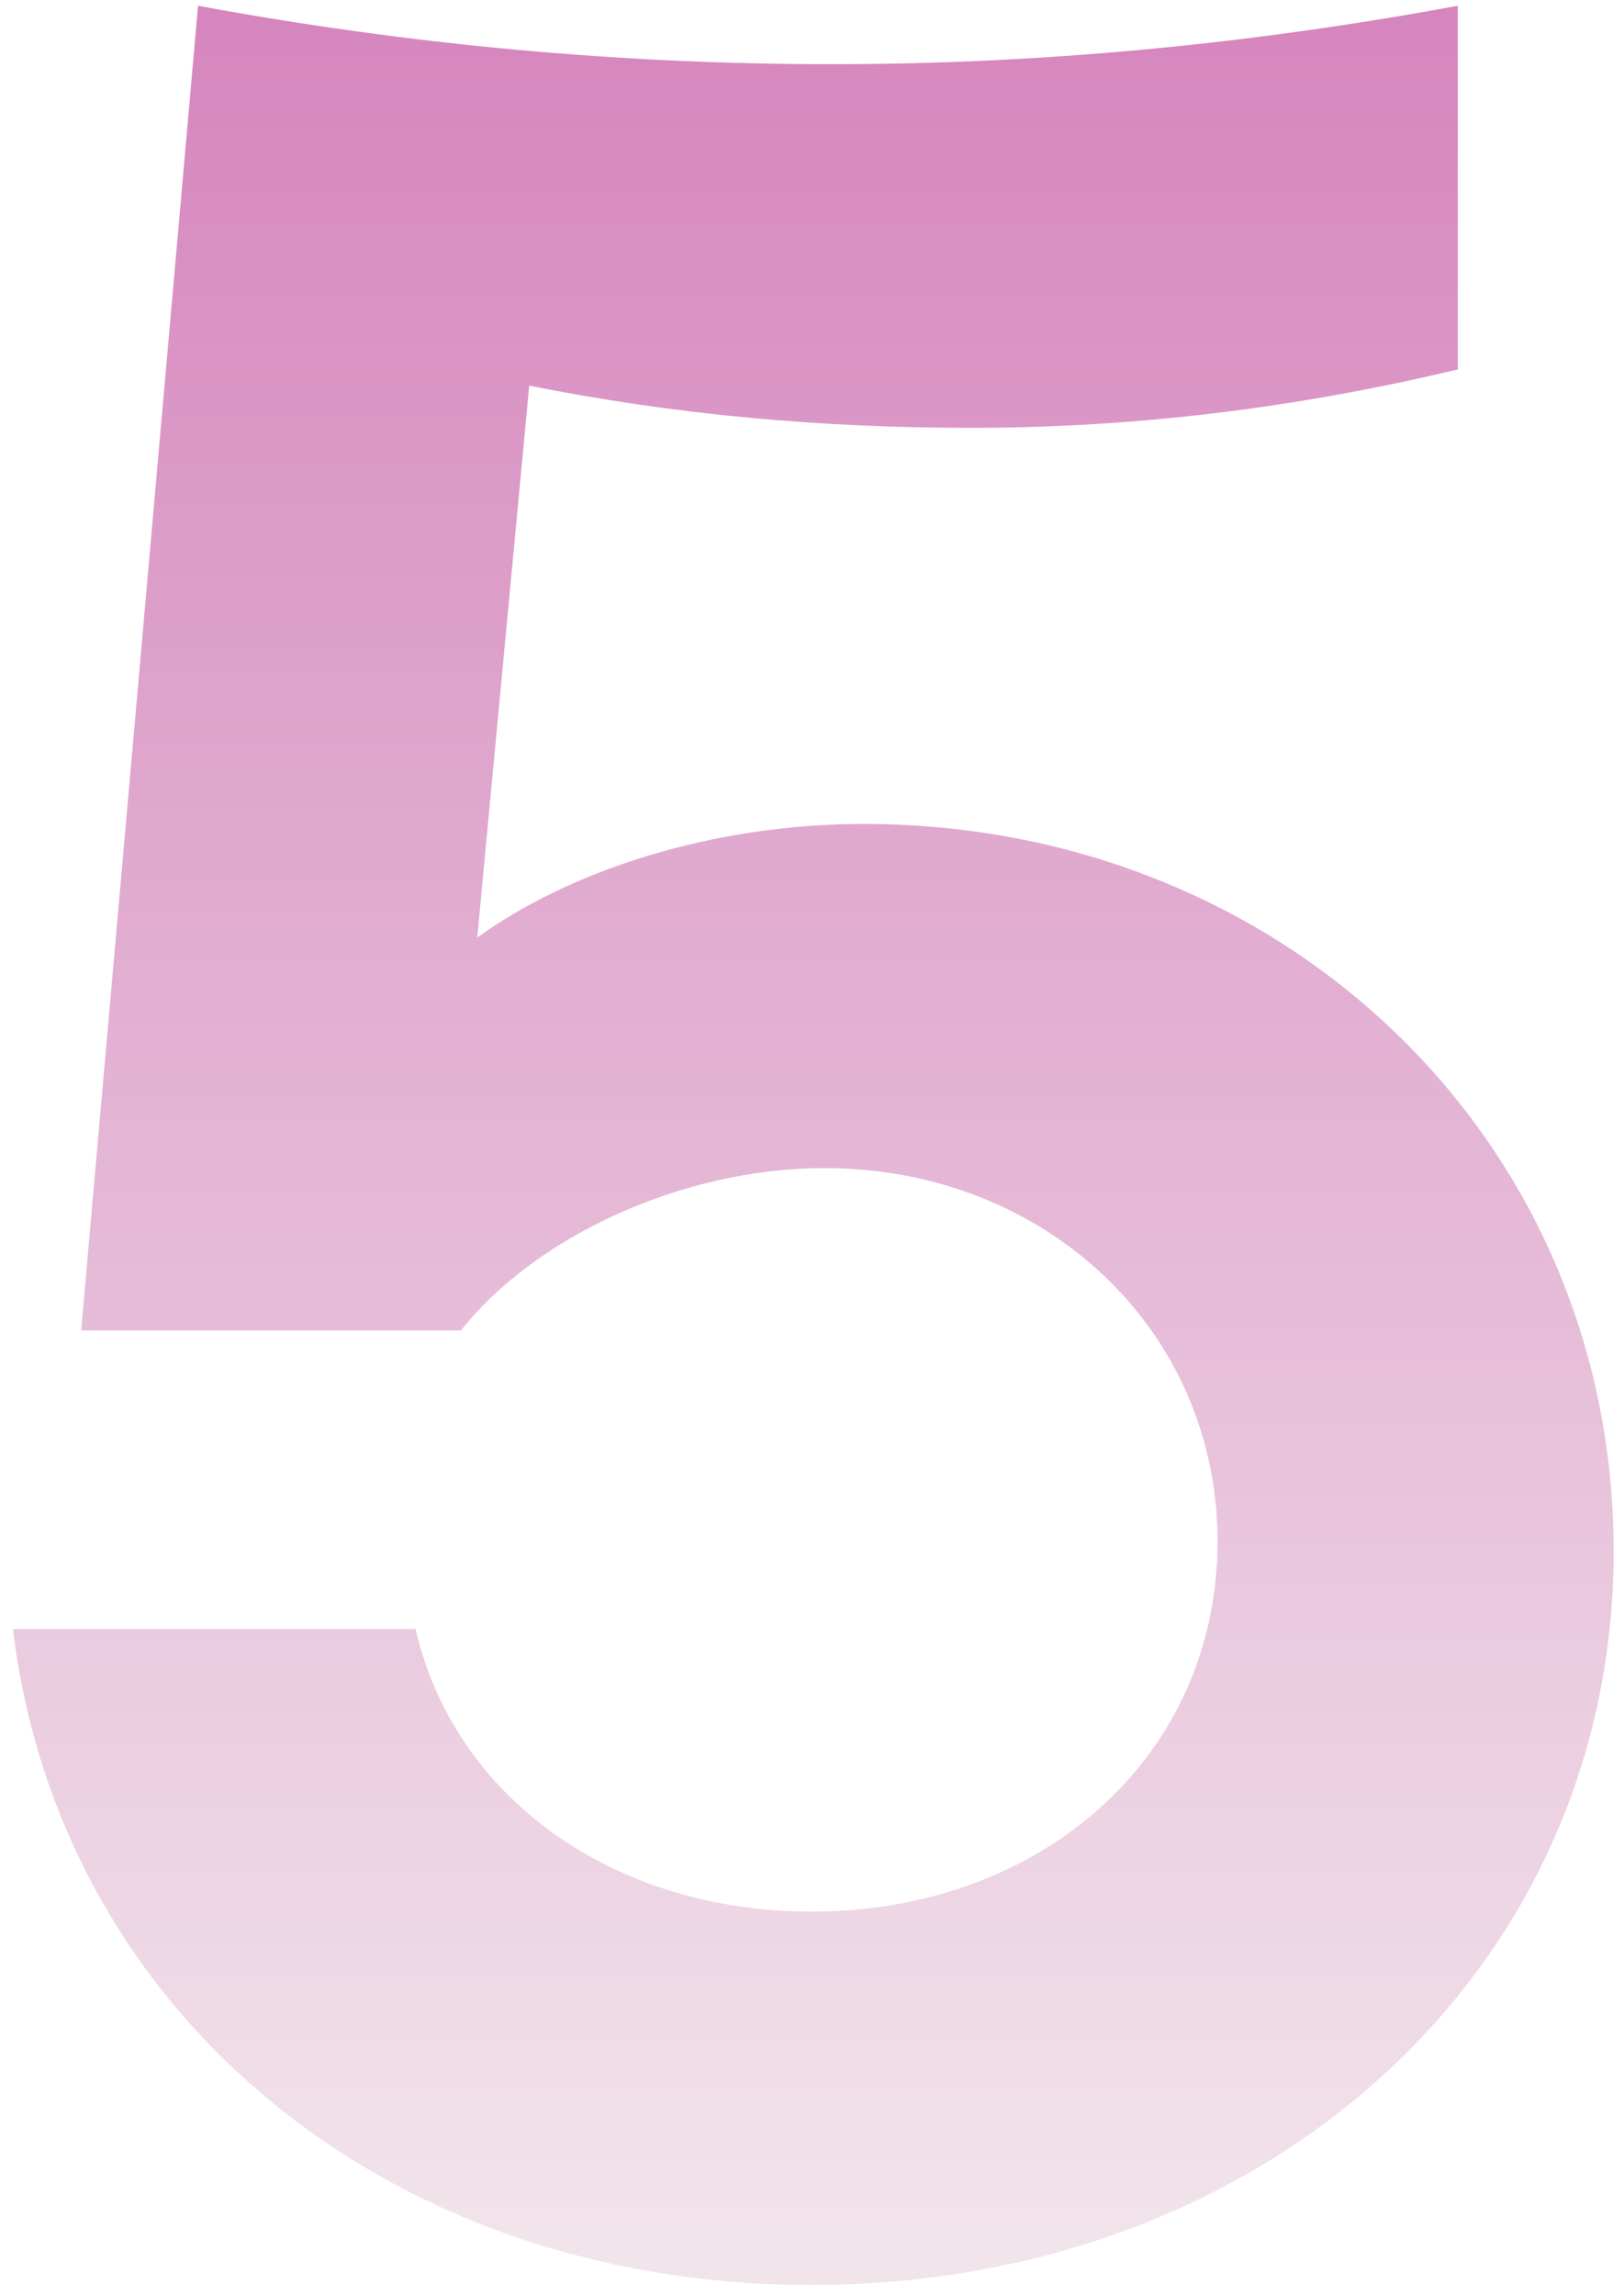 <svg width="92" height="130" viewBox="0 0 92 130" fill="none" xmlns="http://www.w3.org/2000/svg">
    <path d="M45.982 129.448C21.703 129.448 3.31 113.813 0.735 92.293H23.543C25.75 101.858 34.763 108.295 45.982 108.295C59.042 108.295 68.974 99.467 68.974 87.327C68.974 75.371 59.226 66.175 46.718 66.175C38.441 66.175 30.164 70.221 26.118 75.371H4.597L11.219 0.327C23.175 2.534 35.13 3.637 47.086 3.637C58.858 3.637 70.629 2.534 82.585 0.327V20.927C73.388 23.134 64.192 24.238 54.995 24.238C46.534 24.238 38.257 23.502 29.98 21.847L27.037 53.115C32.371 49.253 40.464 46.678 48.925 46.678C72.653 46.678 91.414 64.519 91.414 87.879C91.414 111.606 71.733 129.448 45.982 129.448Z" fill="url(#paint0_linear_99_1335)" />
    <defs>
        <linearGradient id="paint0_linear_99_1335" x1="43.971" y1="-75.04" x2="43.971" y2="127.036" gradientUnits="userSpaceOnUse">
            <stop stop-color="#C44DA3" />
            <stop offset="1" stop-color="#F2E4EB" />
        </linearGradient>
    </defs>
</svg>
